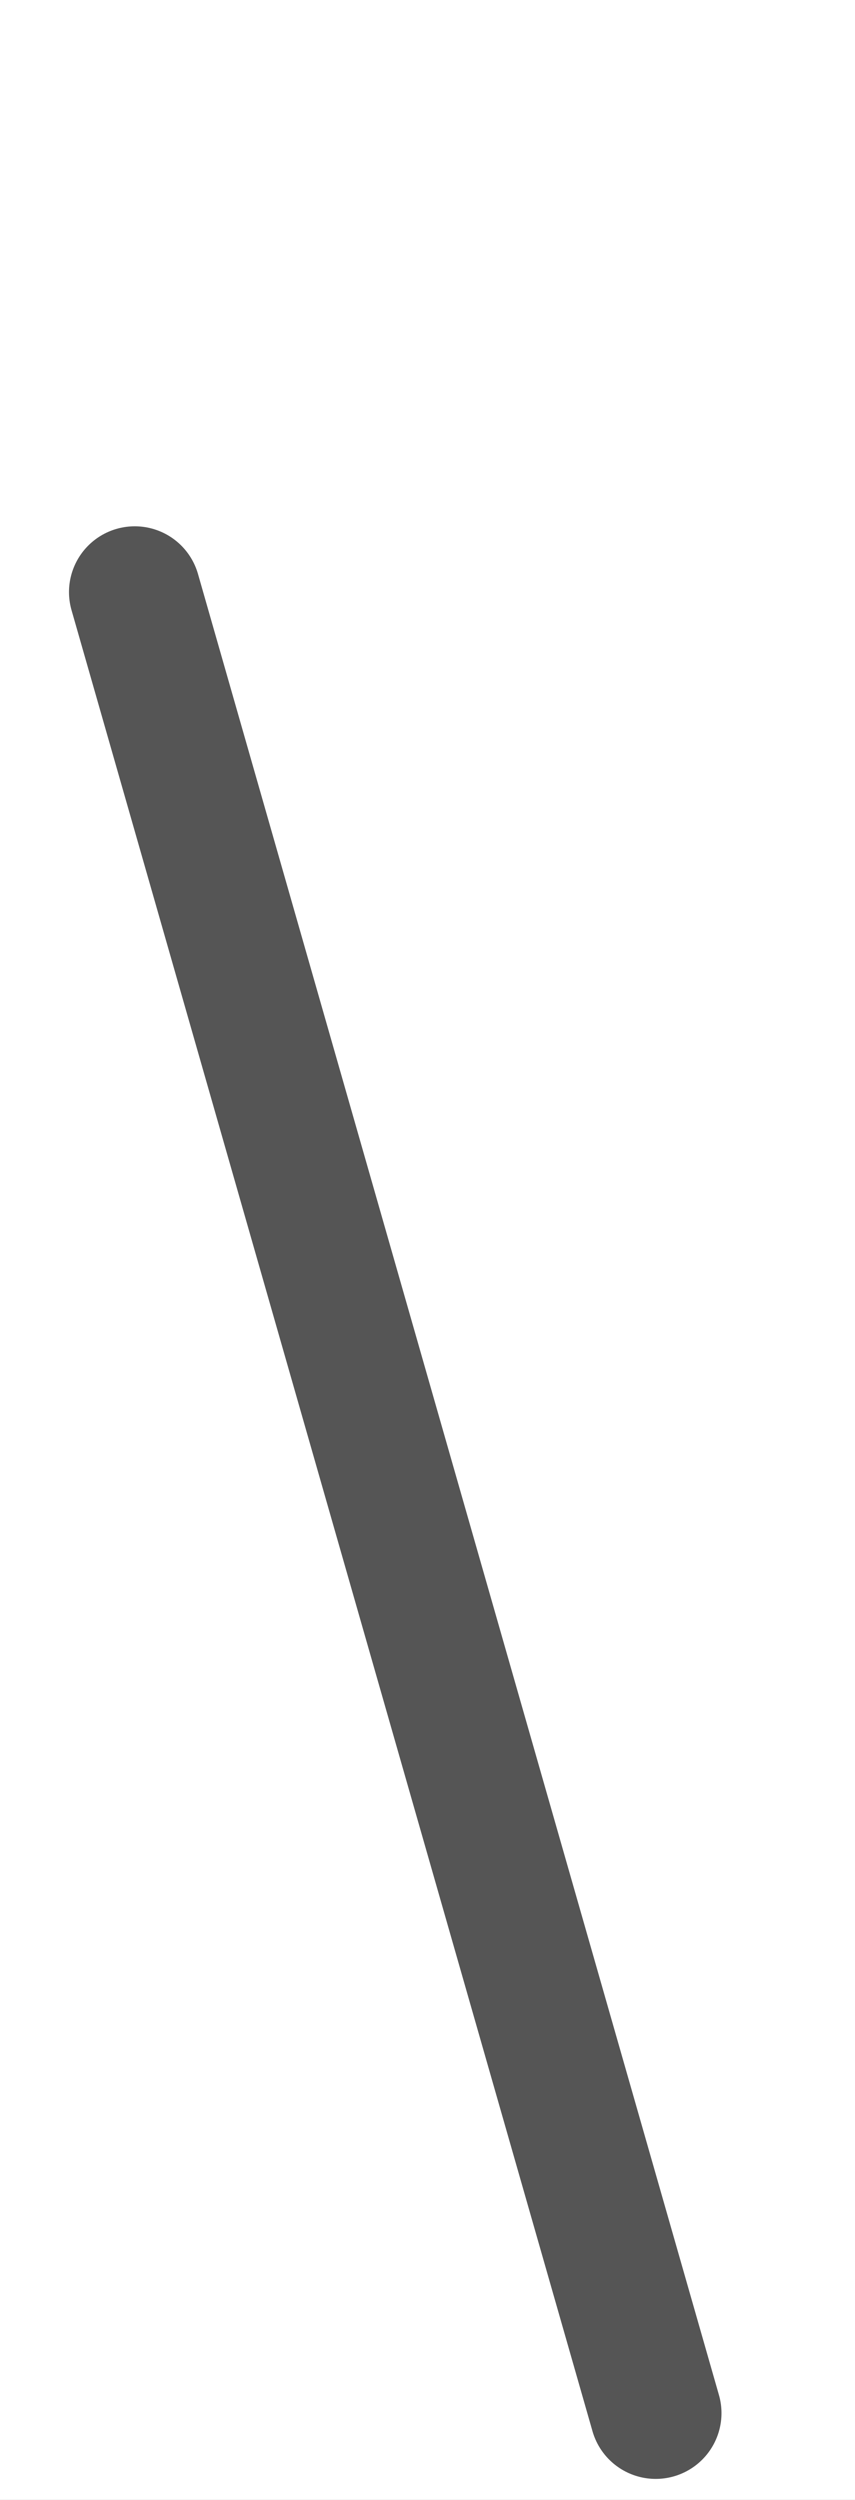 <svg width="13" height="38" viewBox="0 0 13 38" fill="none" xmlns="http://www.w3.org/2000/svg">
<rect x="0" y="0" width="13" height="38" fill="#808080" stroke="none"/>
<g clip-path="url(#clip0_830_72)">
<rect width="13" height="38" fill="white"/>
<path d="M9.97 36.681L2.049 9" stroke="#555555" stroke-width="2" stroke-linecap="round"/>
</g>
<defs>
<clipPath id="clip0_830_72">
<rect width="13" height="38" fill="white"/>
</clipPath>
</defs>
</svg>

